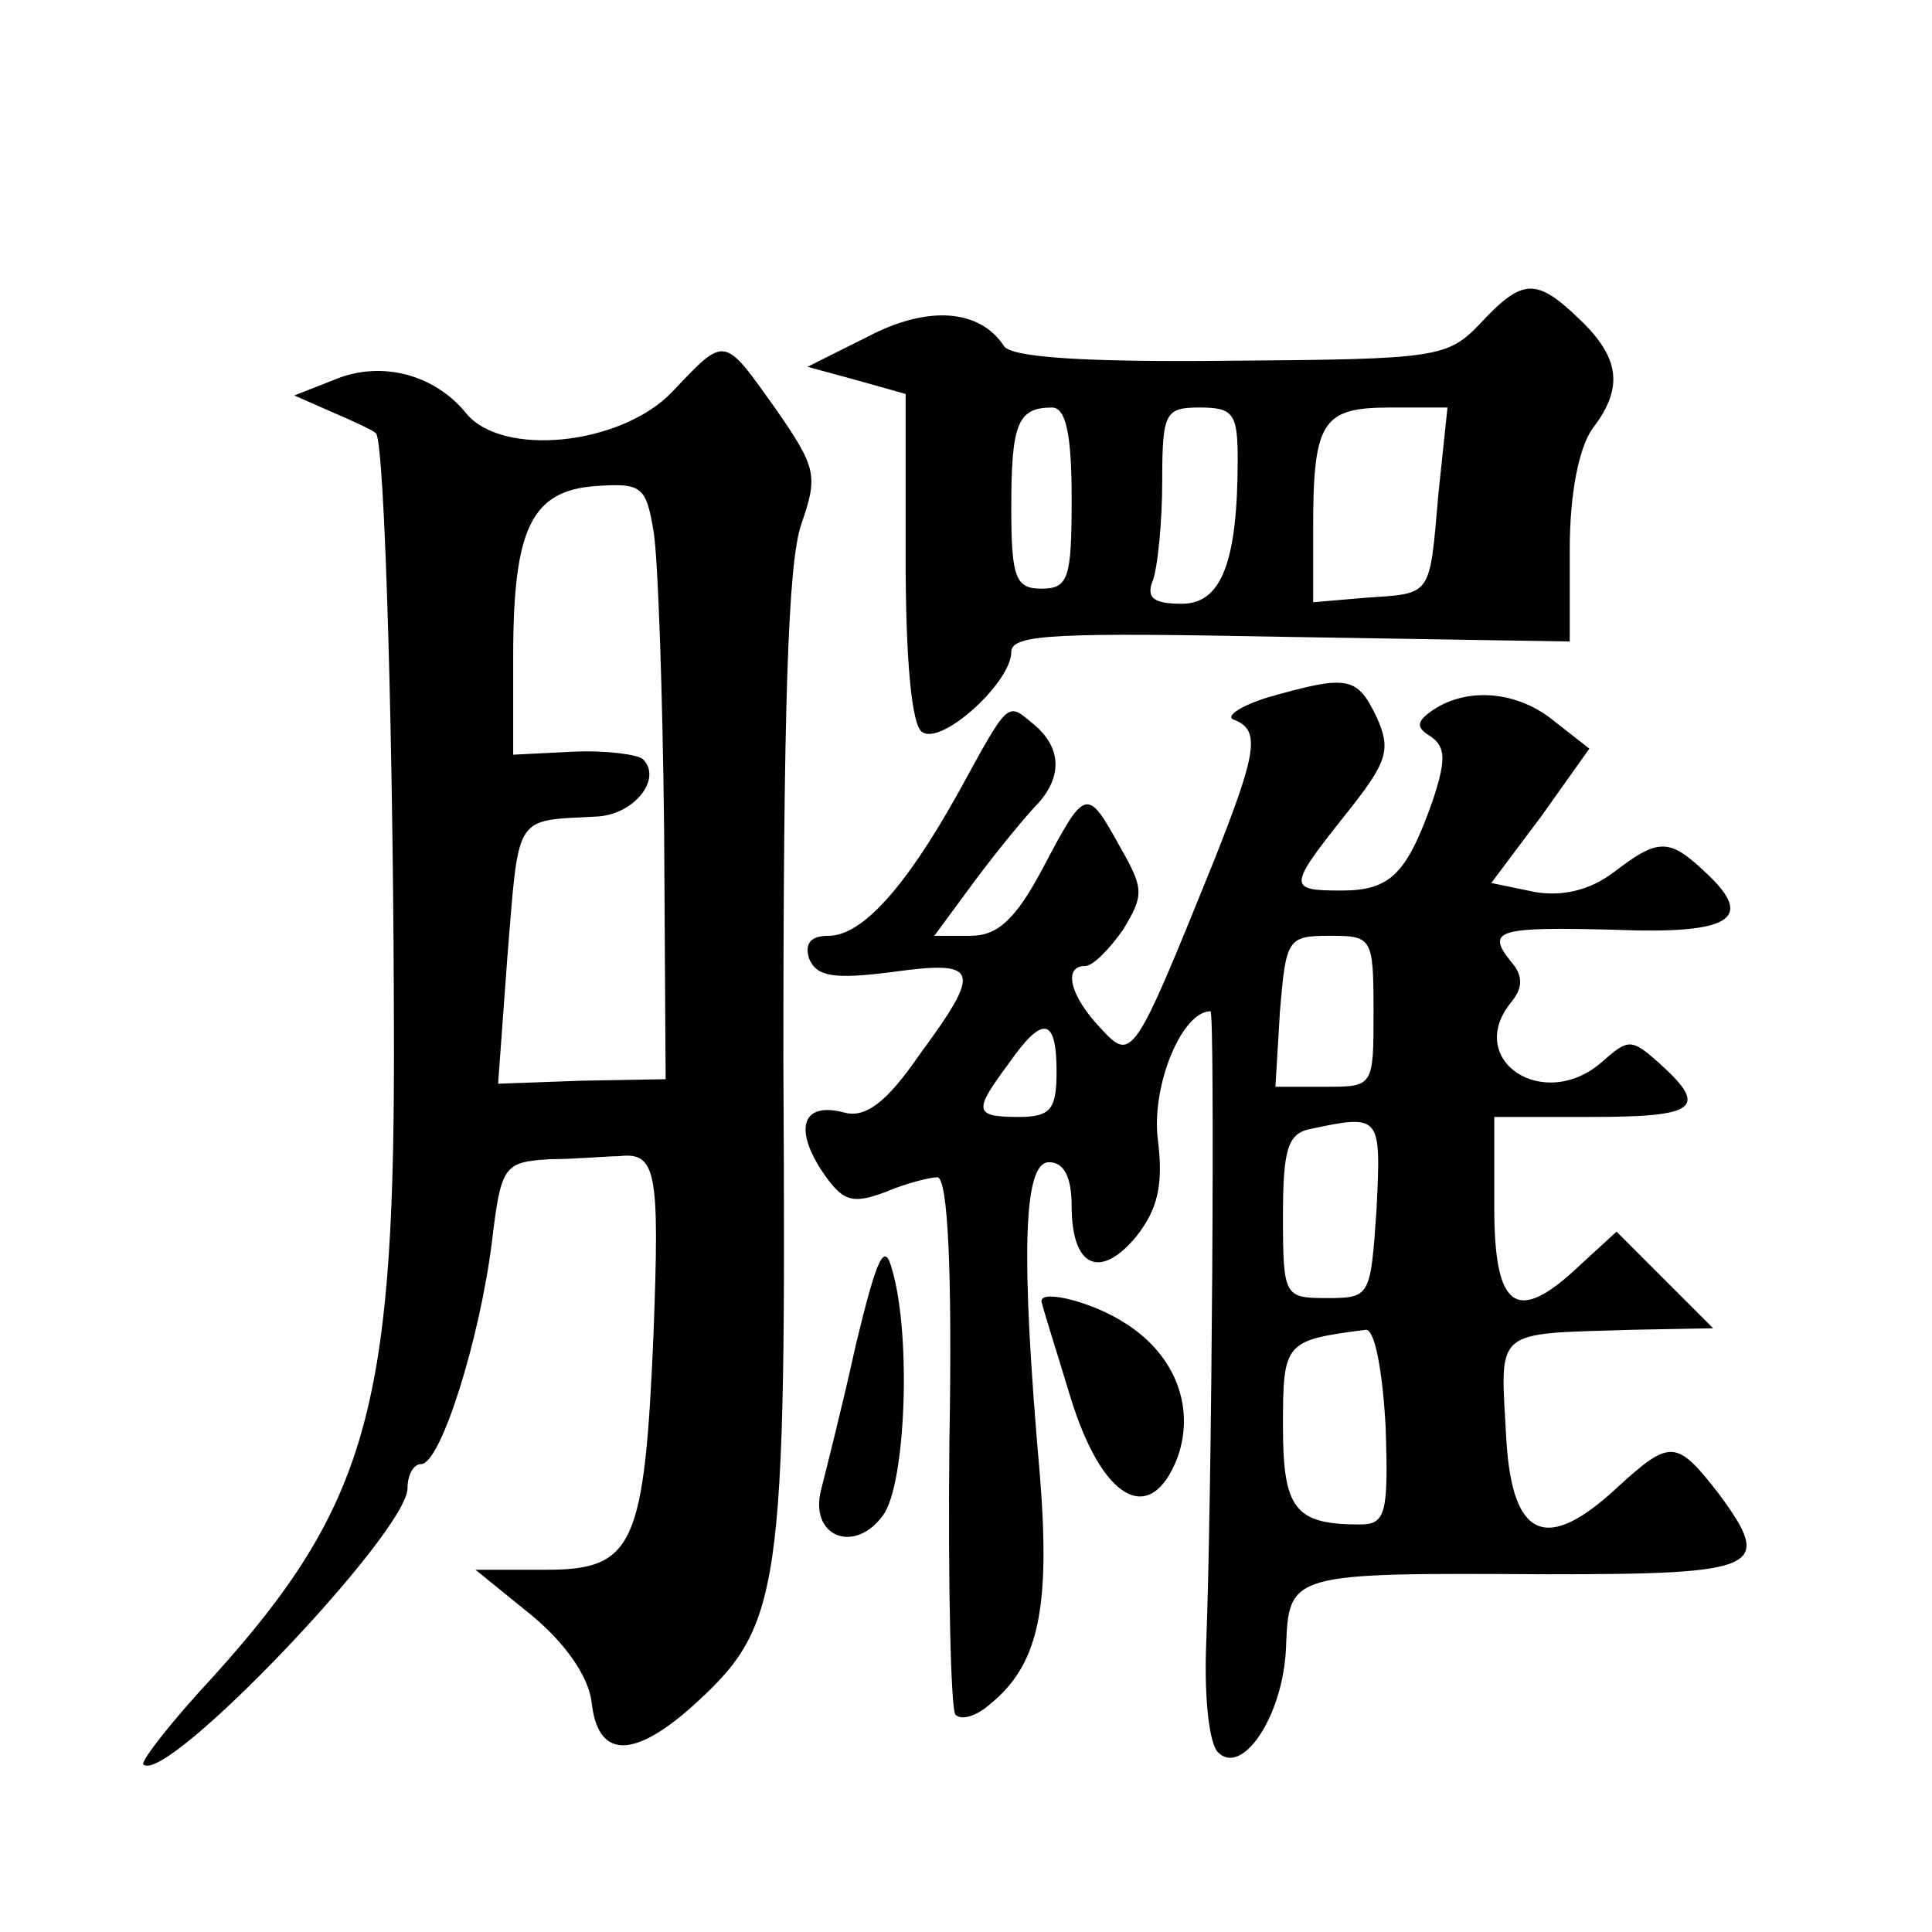 <?xml version="1.0" standalone="no"?>
<!DOCTYPE svg PUBLIC "-//W3C//DTD SVG 20010904//EN"
 "http://www.w3.org/TR/2001/REC-SVG-20010904/DTD/svg10.dtd">
<svg version="1.0" xmlns="http://www.w3.org/2000/svg"
 width="128pt" height="128pt" viewBox="0 0 128 128"
 preserveAspectRatio="xMidYMid meet">
<g transform="translate(0,128) scale(0.1,-0.1)"
fill="#0" stroke="none">
<path d="M981 1066 c-22 -23 -28 -24 -166 -25 -94 -1 -146 2 -150 10 -16 24 -50
27 -90 6 l-40 -20 33 -9 32 -9 0 -109 c0 -67 4 -111 11 -115 13 -9 59 33 59 53
0 12 30 13 185 10 l185 -3 0 61 c0 37 6 67 15 80 21 27 18 47 -8 72 -29 28 -38
28 -66 -2z m-271 -116 c0 -53 -2 -60 -20 -60 -17 0 -20 7 -20 53 0 56 4 67 27 67
9 0 13 -17 13 -60z m110 26 c0 -69 -11 -96 -37 -96 -19 0 -24 4 -19 16 3 9 6 38
6 65 0 46 2 49 25 49 22 0 25 -4 25 -34z m133 -23 c-6 -69 -4 -66 -48 -69 l-35
-3 0 49 c0 71 6 80 51 80 l38 0 -6 -57z M445 1020 c-34 -35 -112 -43 -136 -14 -21
26 -56 35 -86 23 l-28 -11 25 -11 c14 -6 27 -12 29 -14 6 -4 12 -216 12 -412 0
-234 -19 -300 -119 -411 -28 -30 -49 -57 -47 -59 15 -14 175 154 175 183 0 9 4
16 9 16 13 0 39 83 47 148 6 50 8 52 38 54 17 0 38 2 46 2 25 3 27 -10 23 -117
-6 -141 -13 -157 -71 -157 l-47 0 37 -30 c23 -19 38 -41 40 -58 4 -36 26 -38 65
-4 61 55 64 71 62 428 0 235 3 332 12 357 11 32 10 37 -17 76 -35 49 -33 49 -69
11z m-12 -92 c3 -18 6 -107 7 -198 l1 -165 -56 -1 -55 -2 6 82 c8 98 4 92 59 95
25 1 44 25 31 38 -3 3 -24 6 -46 5 l-40 -2 0 65 c0 85 12 110 55 113 30 2 33 0
38 -30z M840 818 c-19 -6 -29 -13 -22 -15 17 -7 15 -21 -14 -94 -53 -131 -54 -133
-75 -110 -20 21 -25 41 -10 41 5 0 16 11 25 24 14 23 14 27 -2 55 -22 40 -23 39
-51 -14 -18 -34 -30 -45 -48 -45 l-24 0 28 38 c15 20 34 43 41 50 16 18 15 37 -3
52 -18 15 -16 17 -50 -45 -35 -63 -64 -95 -86 -95 -12 0 -16 -5 -13 -15 5 -12 16
-14 55 -9 58 8 60 2 18 -55 -22 -32 -36 -42 -50 -38 -27 7 -33 -10 -15 -38 14 -21
20 -23 42 -15 14 6 30 10 35 10 7 0 10 -63 8 -175 -1 -96 1 -178 4 -181 4 -4 14
-1 23 7 32 26 40 63 33 151 -13 148 -11 208 6 208 10 0 15 -10 15 -29 0 -41 19
-49 43 -20 14 18 18 34 14 65 -4 35 16 84 35 84 3 0 1 -325 -3 -423 -1 -32 2 -62
8 -68 16 -16 43 24 45 69 2 50 1 50 173 49 142 0 150 4 114 53 -28 36 -32 37 -67
5 -47 -44 -70 -35 -74 31 -4 75 -10 70 84 73 l53 1 -32 32 -32 32 -24 -22 c-42
-40 -57 -30 -57 38 l0 60 65 0 c69 0 77 6 45 35 -19 17 -21 17 -38 2 -39 -35 -93
1 -60 40 7 9 7 17 -1 26 -17 21 -8 23 69 21 76 -3 93 7 61 37 -25 24 -32 24 -62
1 -16 -12 -34 -16 -52 -13 l-29 6 33 44 32 45 -23 18 c-24 20 -57 23 -80 8 -12
-8 -12 -12 -2 -18 10 -7 10 -16 1 -43 -17 -48 -28 -59 -60 -59 -36 0 -36 2 3 51
27 34 30 42 20 64 -13 27 -19 28 -72 13z m70 -208 c0 -50 0 -50 -32 -50 l-33 0
3 50 c4 48 5 50 33 50 28 0 29 -1 29 -50z m-210 -40 c0 -25 -4 -30 -25 -30 -30
0 -30 4 -7 35 23 33 32 31 32 -5z m212 -91 c-4 -58 -4 -59 -33 -59 -28 0 -29 1
-29 54 0 44 3 55 18 58 47 10 47 9 44 -53z m6 -144 c2 -58 0 -65 -17 -65 -43 0
-51 10 -51 65 0 56 1 57 55 64 6 0 11 -28 13 -64z M567 389 c-9 -41 -20 -84 -23
-96 -8 -31 22 -43 41 -17 15 20 19 119 6 163 -5 19 -10 8 -24 -50z M690 418 c0
-2 9 -30 19 -63 21 -69 53 -87 71 -41 12 33 -1 68 -34 89 -21 14 -56 23 -56 15z"/>
</g>
</svg>
